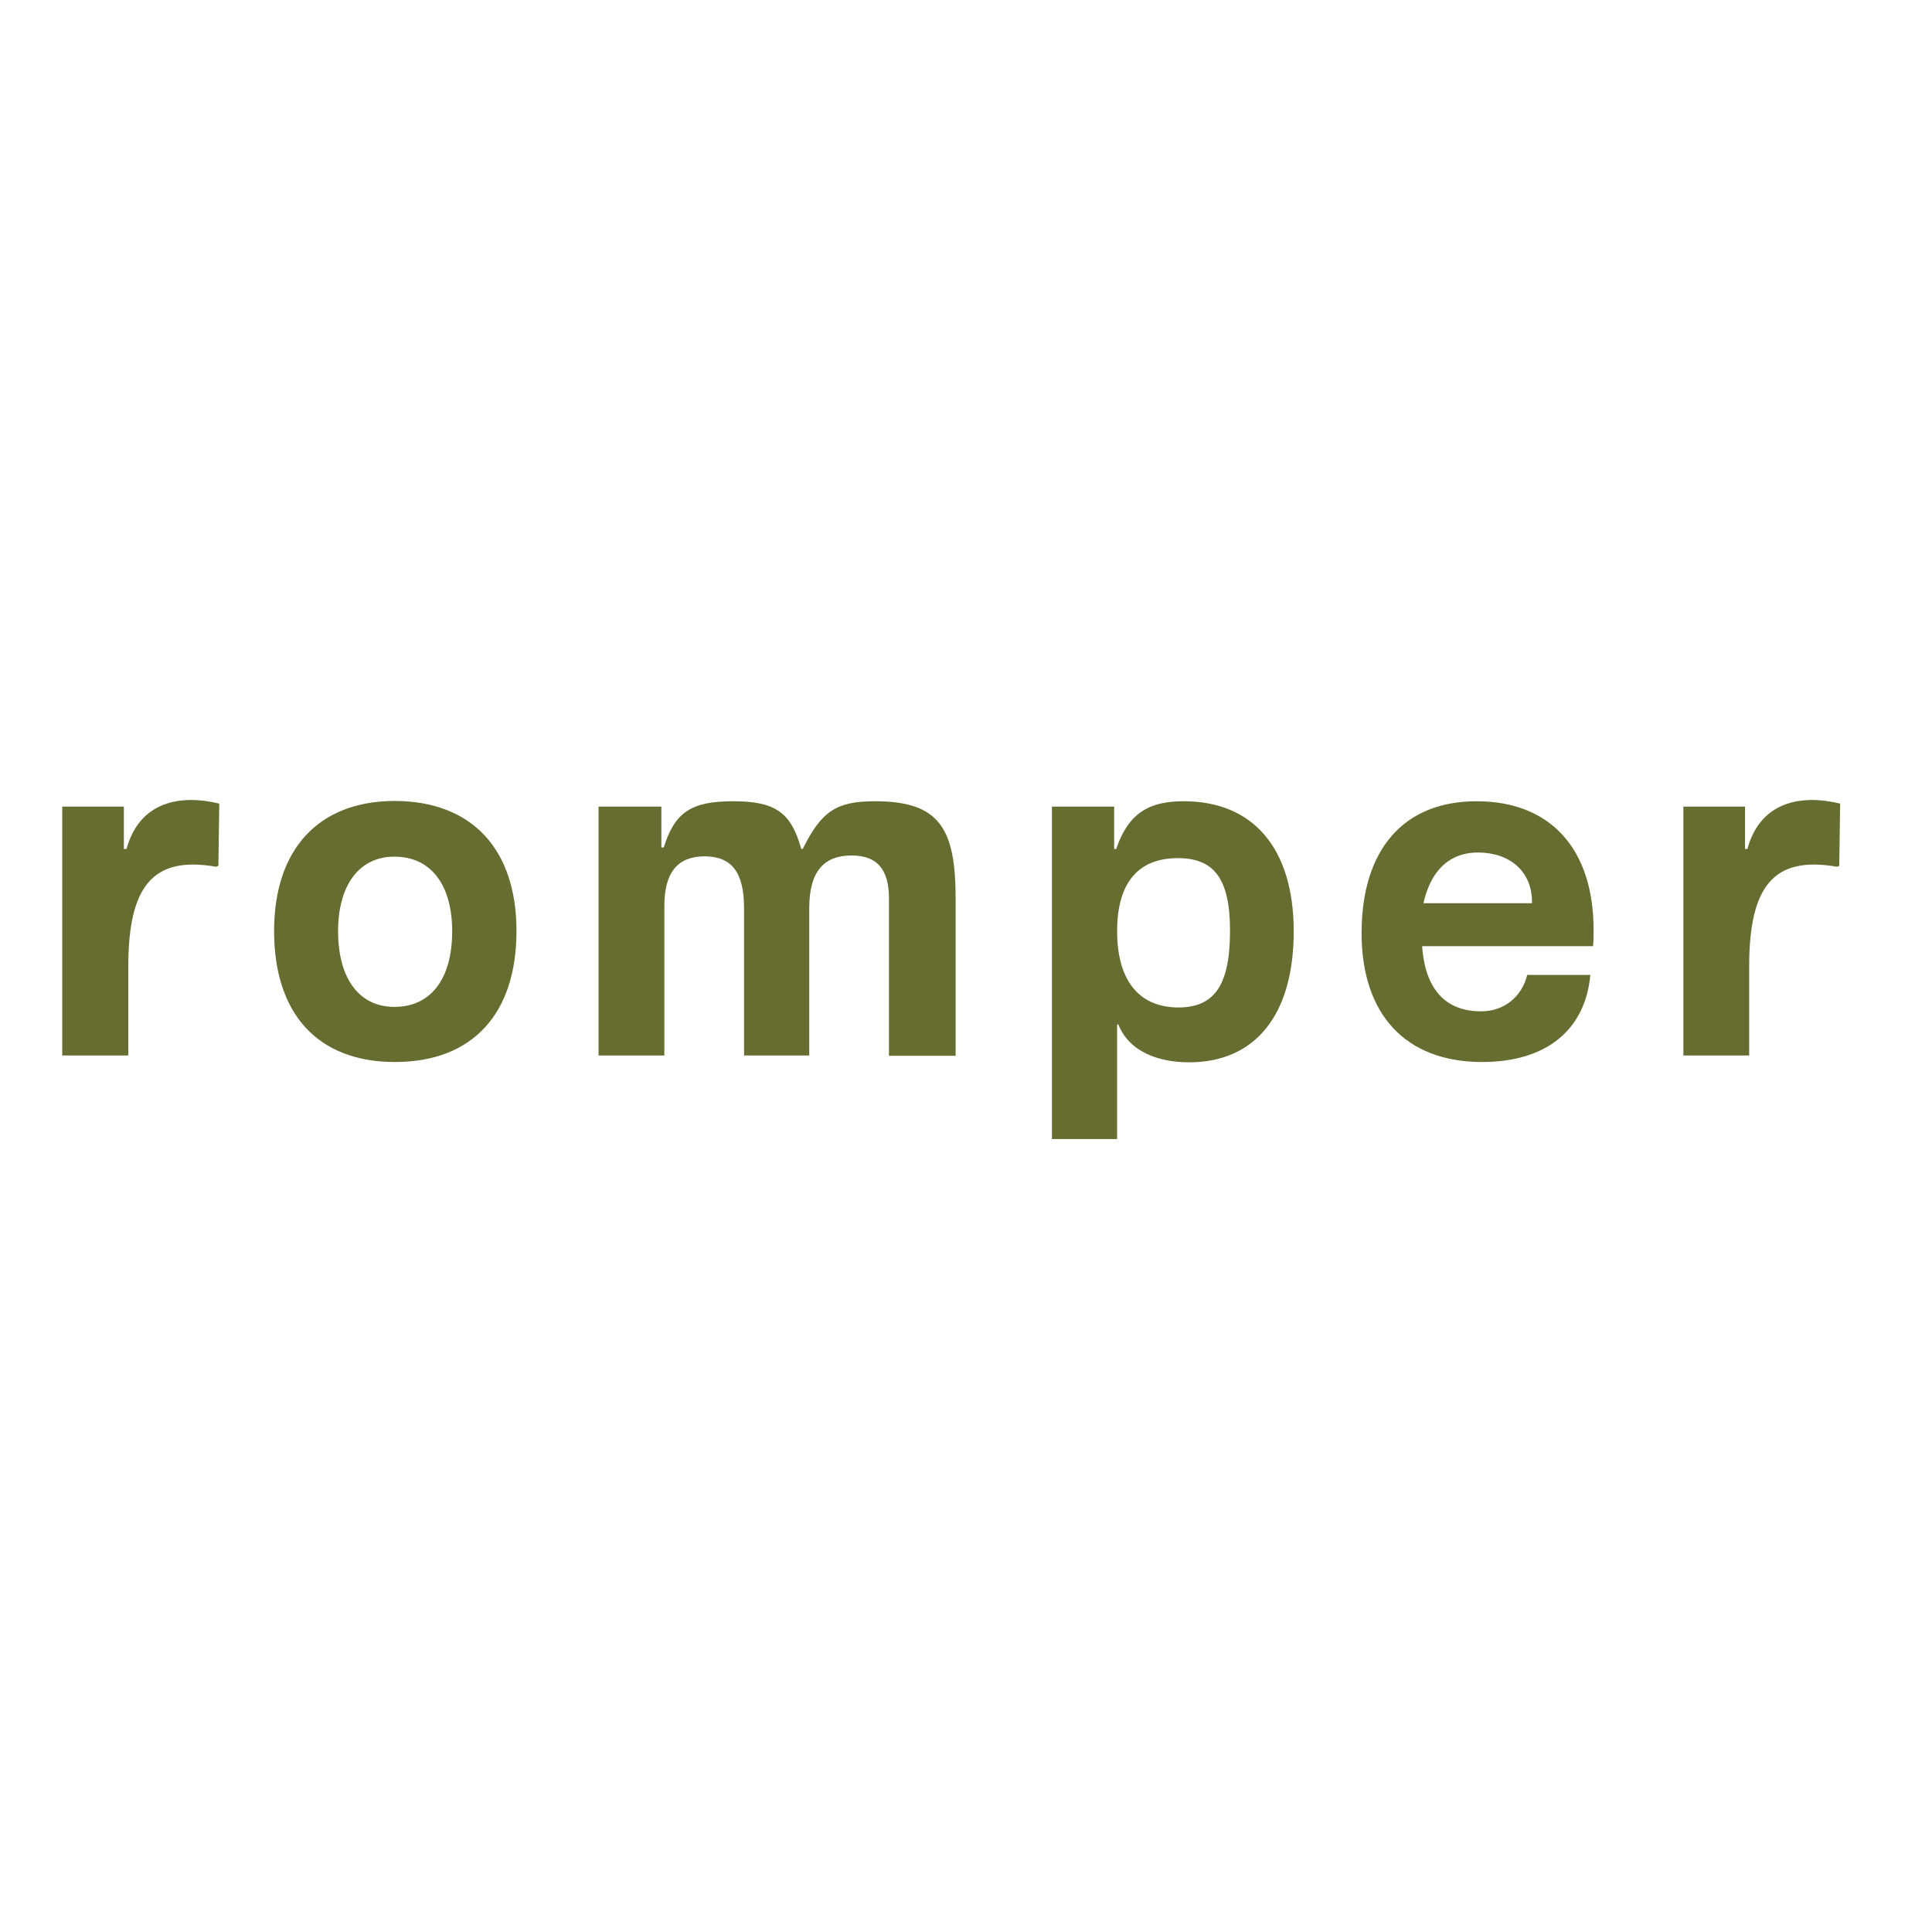 <?xml version="1.0" encoding="utf-8"?>
<!-- Generator: Adobe Illustrator 19.2.1, SVG Export Plug-In . SVG Version: 6.00 Build 0)  -->
<svg version="1.1" id="layer" xmlns="http://www.w3.org/2000/svg" xmlns:xlink="http://www.w3.org/1999/xlink" x="0px" y="0px"
	 viewBox="0 0 652 652" style="enable-background:new 0 0 652 652;" xml:space="preserve">
<style type="text/css">
	.st0{fill:#676D31;}
</style>
<path class="st0" d="M471.3,319.3v-14.5H517c0.2-10.8-7.6-17.1-18.2-17.1c-14.1,0-19.5,12.9-19.5,27.9h0.5c0,13.6,4.7,25.7,20,25.7
	c7.9,0,13.8-5,15.6-12.3h21.3c-1.7,18.7-15,29.4-36.5,29.4c-25.9,0-40.7-16.1-40.7-43.5c0-28.1,14.1-44.5,38.8-44.5
	c25,0,39.5,16.1,39.5,43.5c0,1.7,0,3.5-0.2,5.4H471.3z M42.7,286.5c4.4-16.1,18.3-18.5,31.3-15.3l-0.3,21l-0.8,0.3
	c-21.2-3.7-29.6,6.4-29.6,33.6v30.1H21v-84h20.8v14.3H42.7z M589.7,286.5c4.4-16.1,18.3-18.5,31.3-15.3l-0.3,21l-0.8,0.3
	c-21.2-3.7-29.6,6.4-29.6,33.6v30.1h-22.2v-84h20.8v14.3H589.7z M415.1,314.1c0-17.6-5.4-24.5-17.6-24.5c-13.3,0-20.5,8.2-20.5,24.7
	c0,15.3,6.4,25.7,20.8,25.7C409.7,339.9,415.1,332.7,415.1,314.1z M399.5,270.4c23.5,0,37.1,16,37.1,43.9
	c0,28.1-12.9,44.2-35.3,44.2c-10.1,0-20.2-3.4-23.9-12.8H377v38.7h-22V272.2h21v14.3h0.7C381,273.7,388.6,270.4,399.5,270.4
	L399.5,270.4z M224,286h-0.8v-13.8H202v84h22.2v-50.4c0-11.4,4.5-16.8,13.6-16.8c9.2,0,13.3,5.5,13.3,17.5v49.7h22v-49.7
	c0-12.1,4.7-17.8,14.3-17.8c8.6,0,12.6,4.7,12.6,14.5v53.1h22.5v-53.1c0-23.7-5.5-32.8-27.2-32.8c-12.9,0-18,3.2-24.4,16.1h-0.5
	c-3.4-12.3-8.7-16.1-23-16.1C233.3,270.4,227.7,274.1,224,286L224,286z M133.1,339.8c12.4,0,19.5-9.6,19.5-25.5
	c0-15.6-7.1-25.2-19.5-25.2c-11.9,0-19,9.6-19,25.2C114.1,330.2,121.2,339.8,133.1,339.8z M174.3,314.2c0,27.9-14.8,44.2-41,44.2
	c-26.1,0-40.8-16.3-40.8-44.2c0-27.4,14.8-43.9,40.8-43.9C159.5,270.4,174.3,286.8,174.3,314.2z"/>
</svg>
